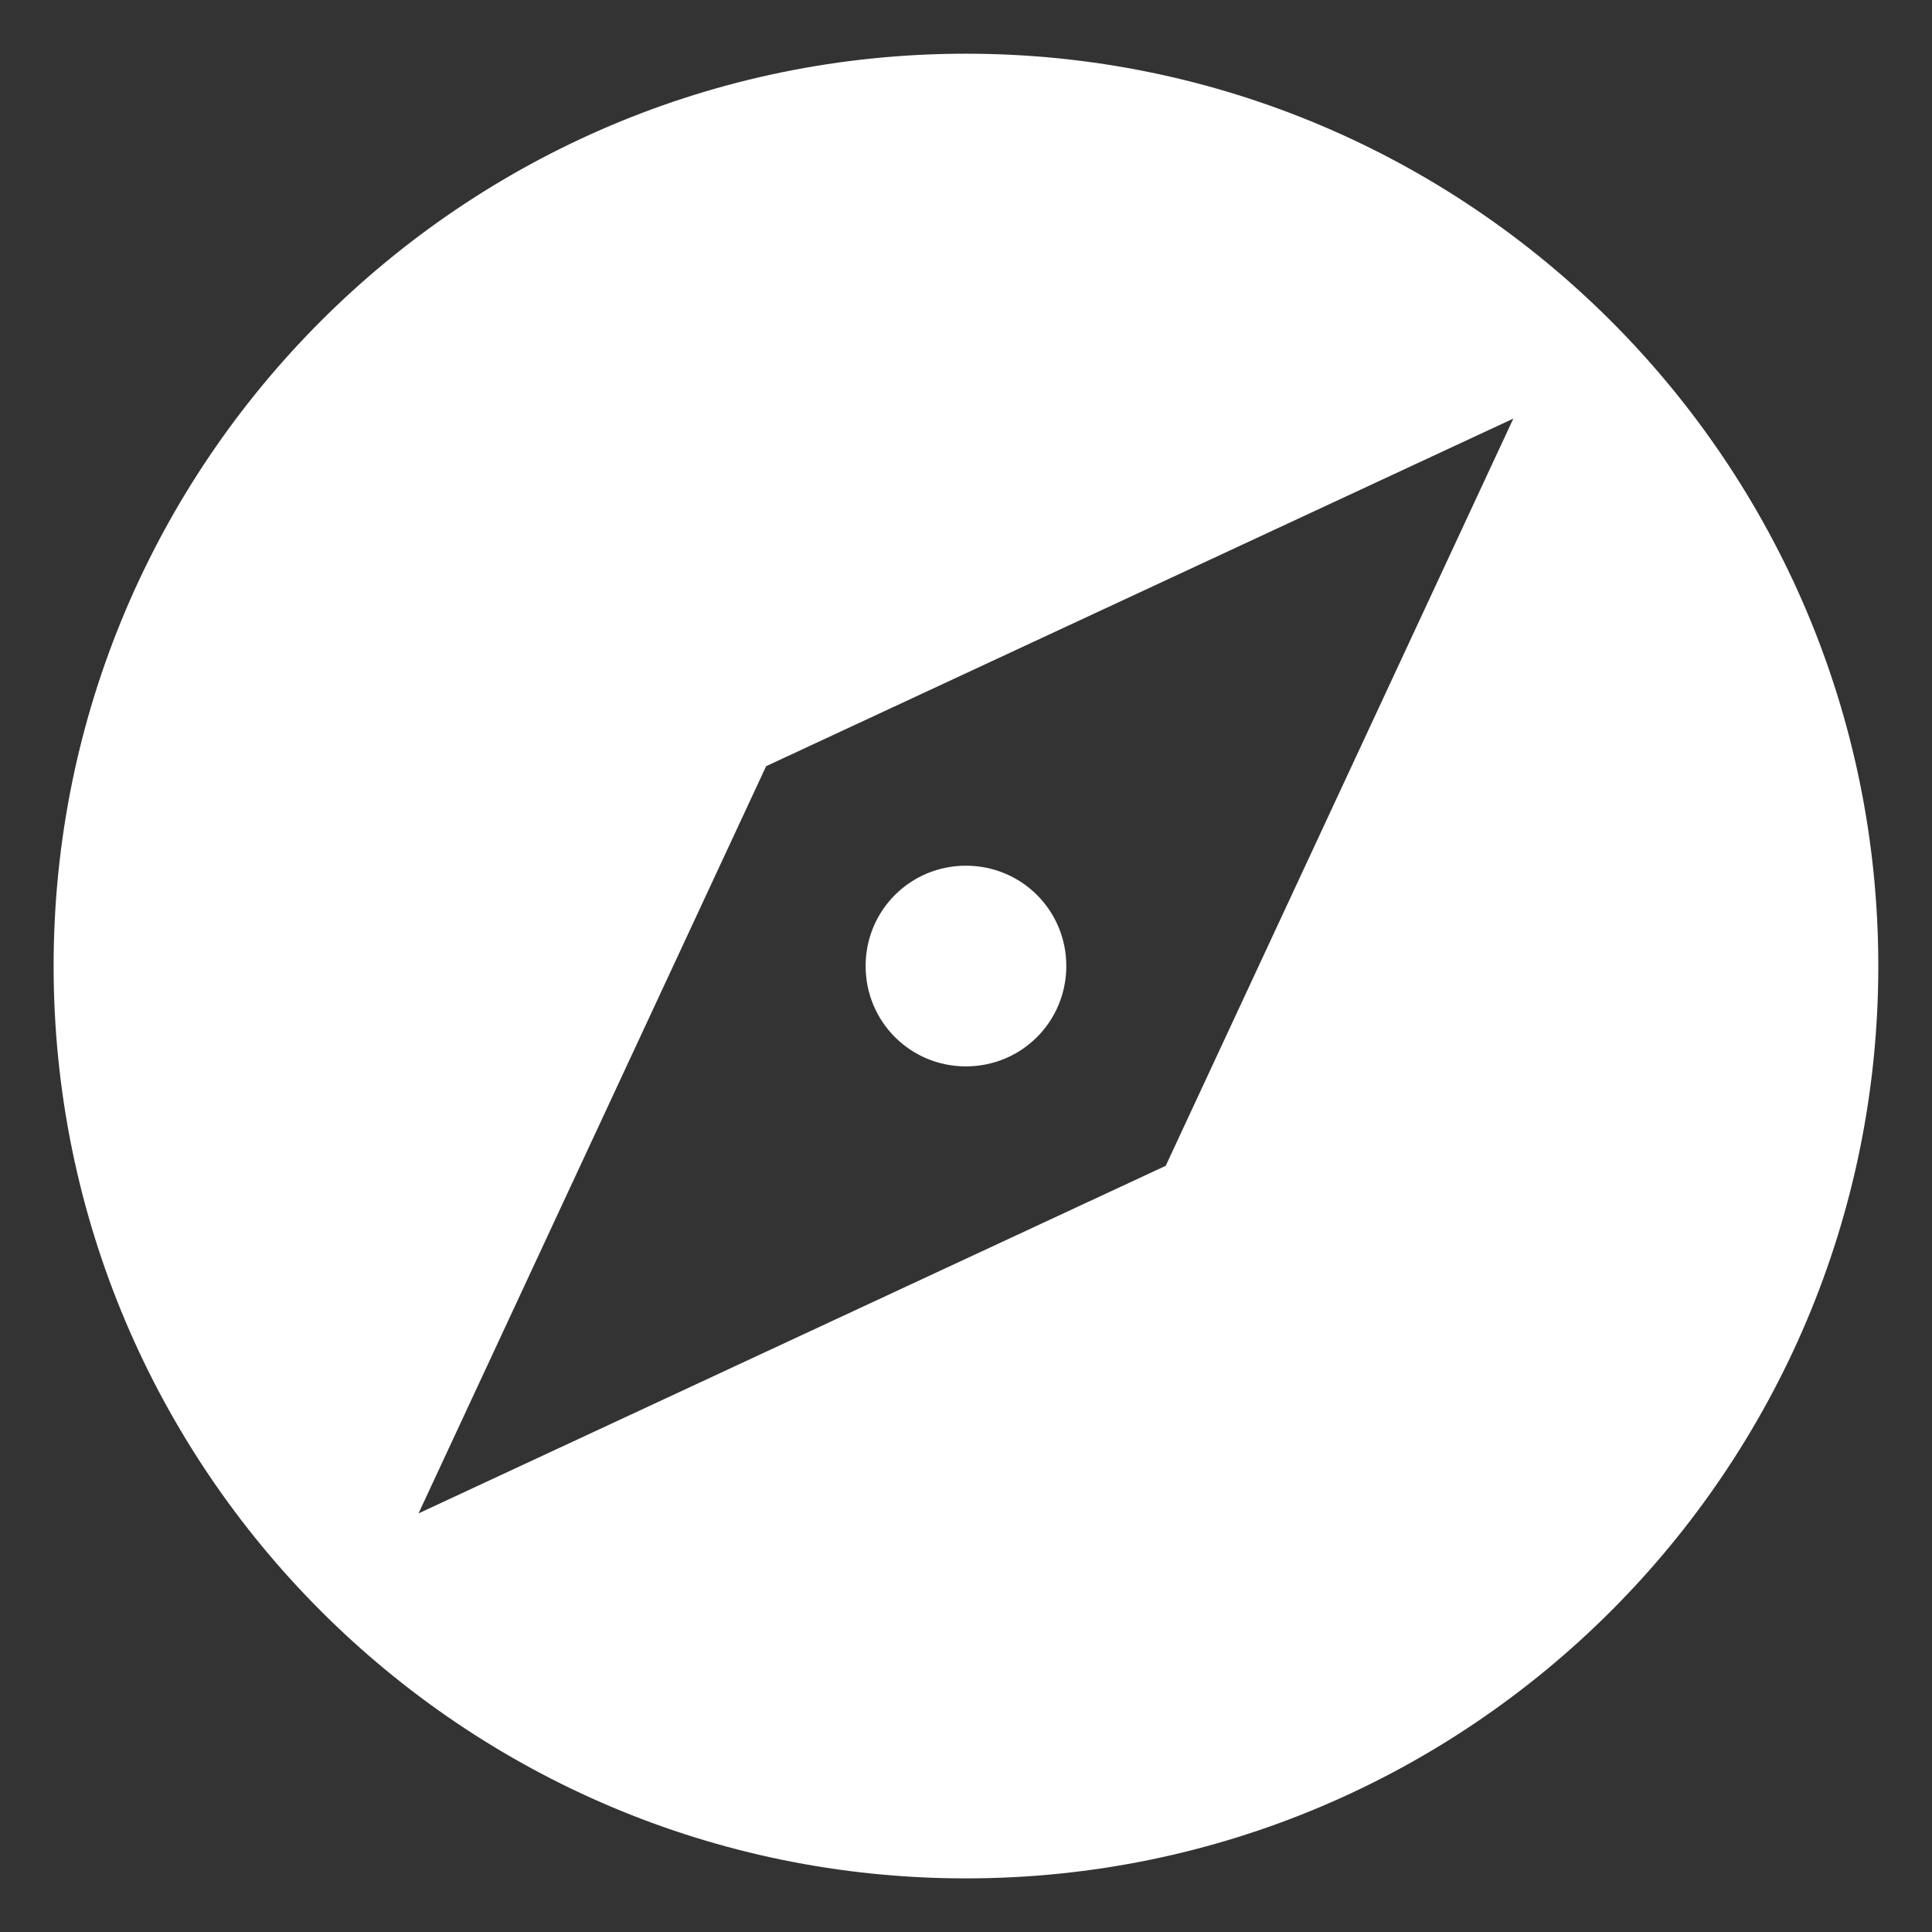 <svg width="24" height="24" viewBox="0 0 24 24" fill="none" xmlns="http://www.w3.org/2000/svg">
<rect x="0" y="0" width="24" height="24" fill="#333333" stroke="none"/>
<path fill-rule="evenodd" clip-rule="evenodd" d="M11.999 10.754C11.308 10.754 10.753 11.309 10.753 12C10.753 12.692 11.308 13.247 11.999 13.247C12.691 13.247 13.246 12.692 13.246 12C13.246 11.309 12.691 10.754 11.999 10.754ZM11.999 0.667C5.743 0.667 0.666 5.744 0.666 12C0.666 18.256 5.743 23.334 11.999 23.334C18.255 23.334 23.333 18.256 23.333 12C23.333 5.744 18.255 0.667 11.999 0.667ZM14.481 14.482L5.199 18.8L9.517 9.518L18.799 5.2L14.481 14.482Z" fill="white"/>
</svg>
